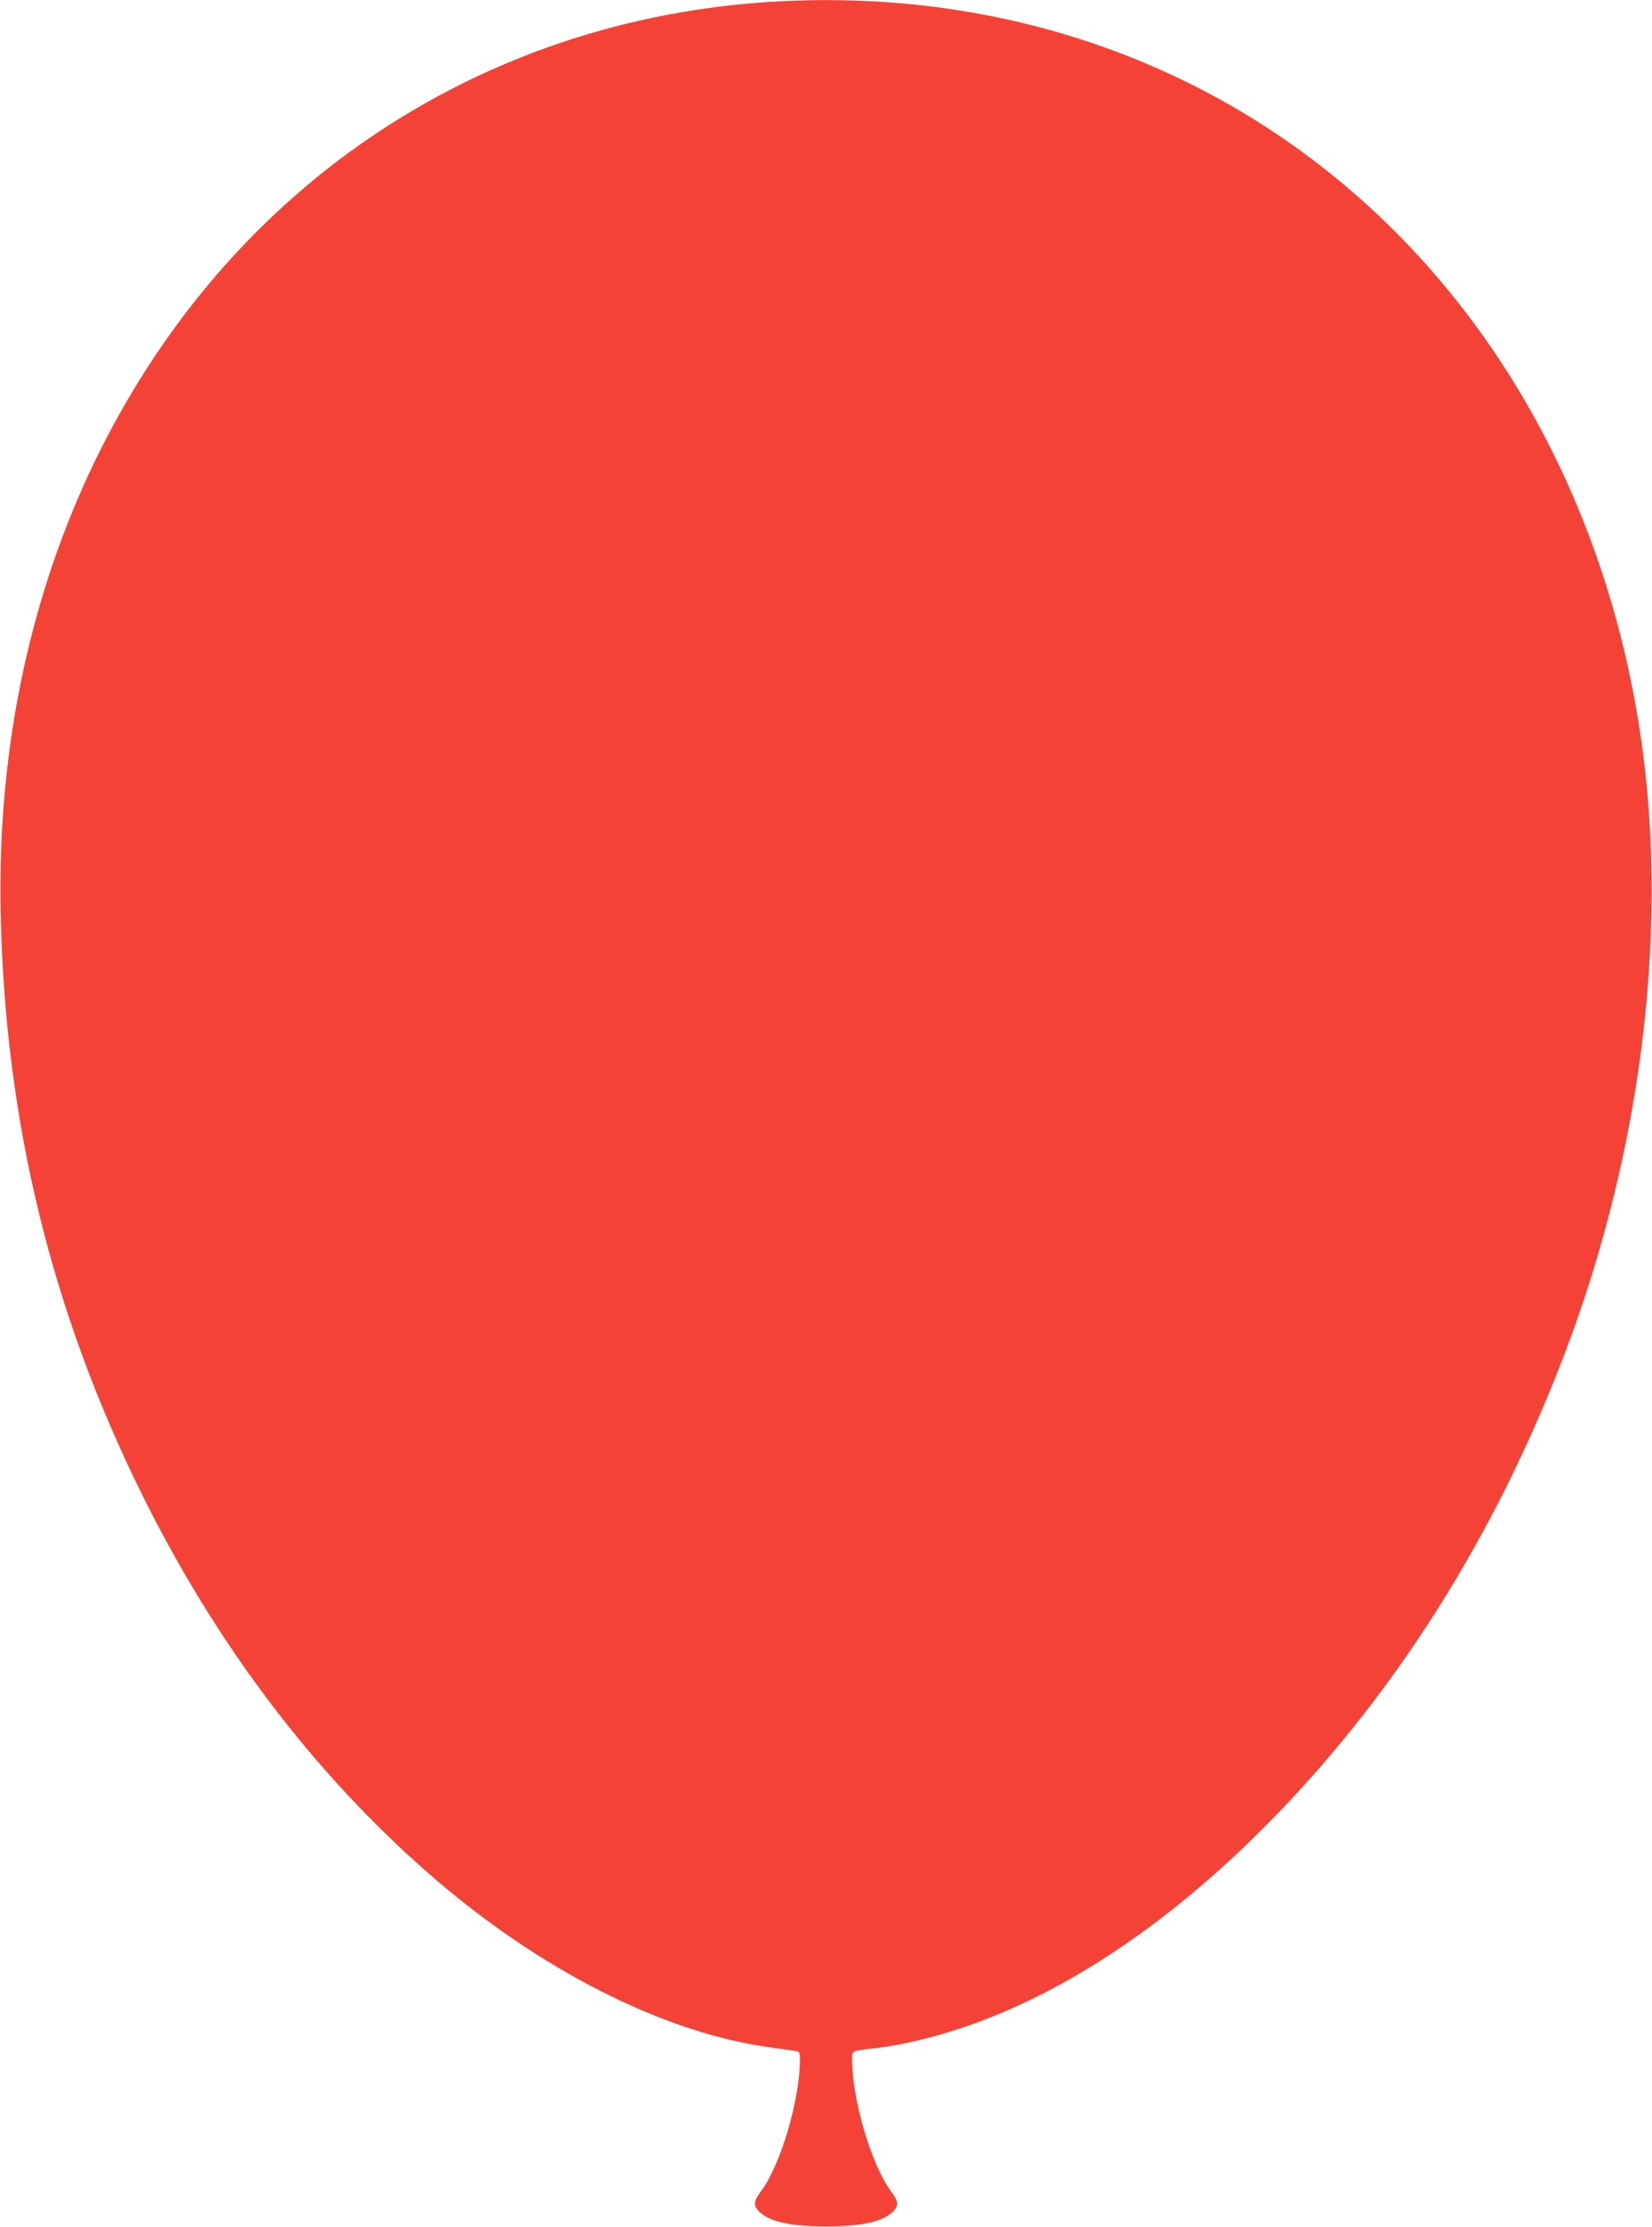 <?xml version="1.0" standalone="no"?>
<!DOCTYPE svg PUBLIC "-//W3C//DTD SVG 20010904//EN"
 "http://www.w3.org/TR/2001/REC-SVG-20010904/DTD/svg10.dtd">
<svg version="1.0" xmlns="http://www.w3.org/2000/svg"
 width="950pt" height="1280pt" viewBox="0 0 950 1280"
 preserveAspectRatio="xMidYMid meet">
<g transform="translate(0,1280) scale(0.1,-0.1)"
fill="#f44336" stroke="none">
<path d="M4425 12789 c-1359 -87 -2567 -736 -3377 -1814 -710 -945 -1074
-2141 -1044 -3435 27 -1190 292 -2275 811 -3325 428 -865 986 -1602 1655
-2186 624 -544 1337 -908 1950 -994 63 -9 130 -18 148 -21 31 -5 32 -6 32 -52
-1 -235 -113 -610 -226 -758 -41 -54 -43 -82 -6 -116 60 -57 179 -83 382 -83
203 0 322 26 383 83 36 34 34 62 -7 116 -113 149 -225 523 -226 758 0 55 -10
50 140 68 131 15 299 54 461 106 586 189 1185 581 1755 1149 749 748 1343
1682 1749 2755 447 1182 599 2480 419 3599 -214 1337 -881 2491 -1874 3242
-877 664 -1970 982 -3125 908z"/>
</g>
</svg>
